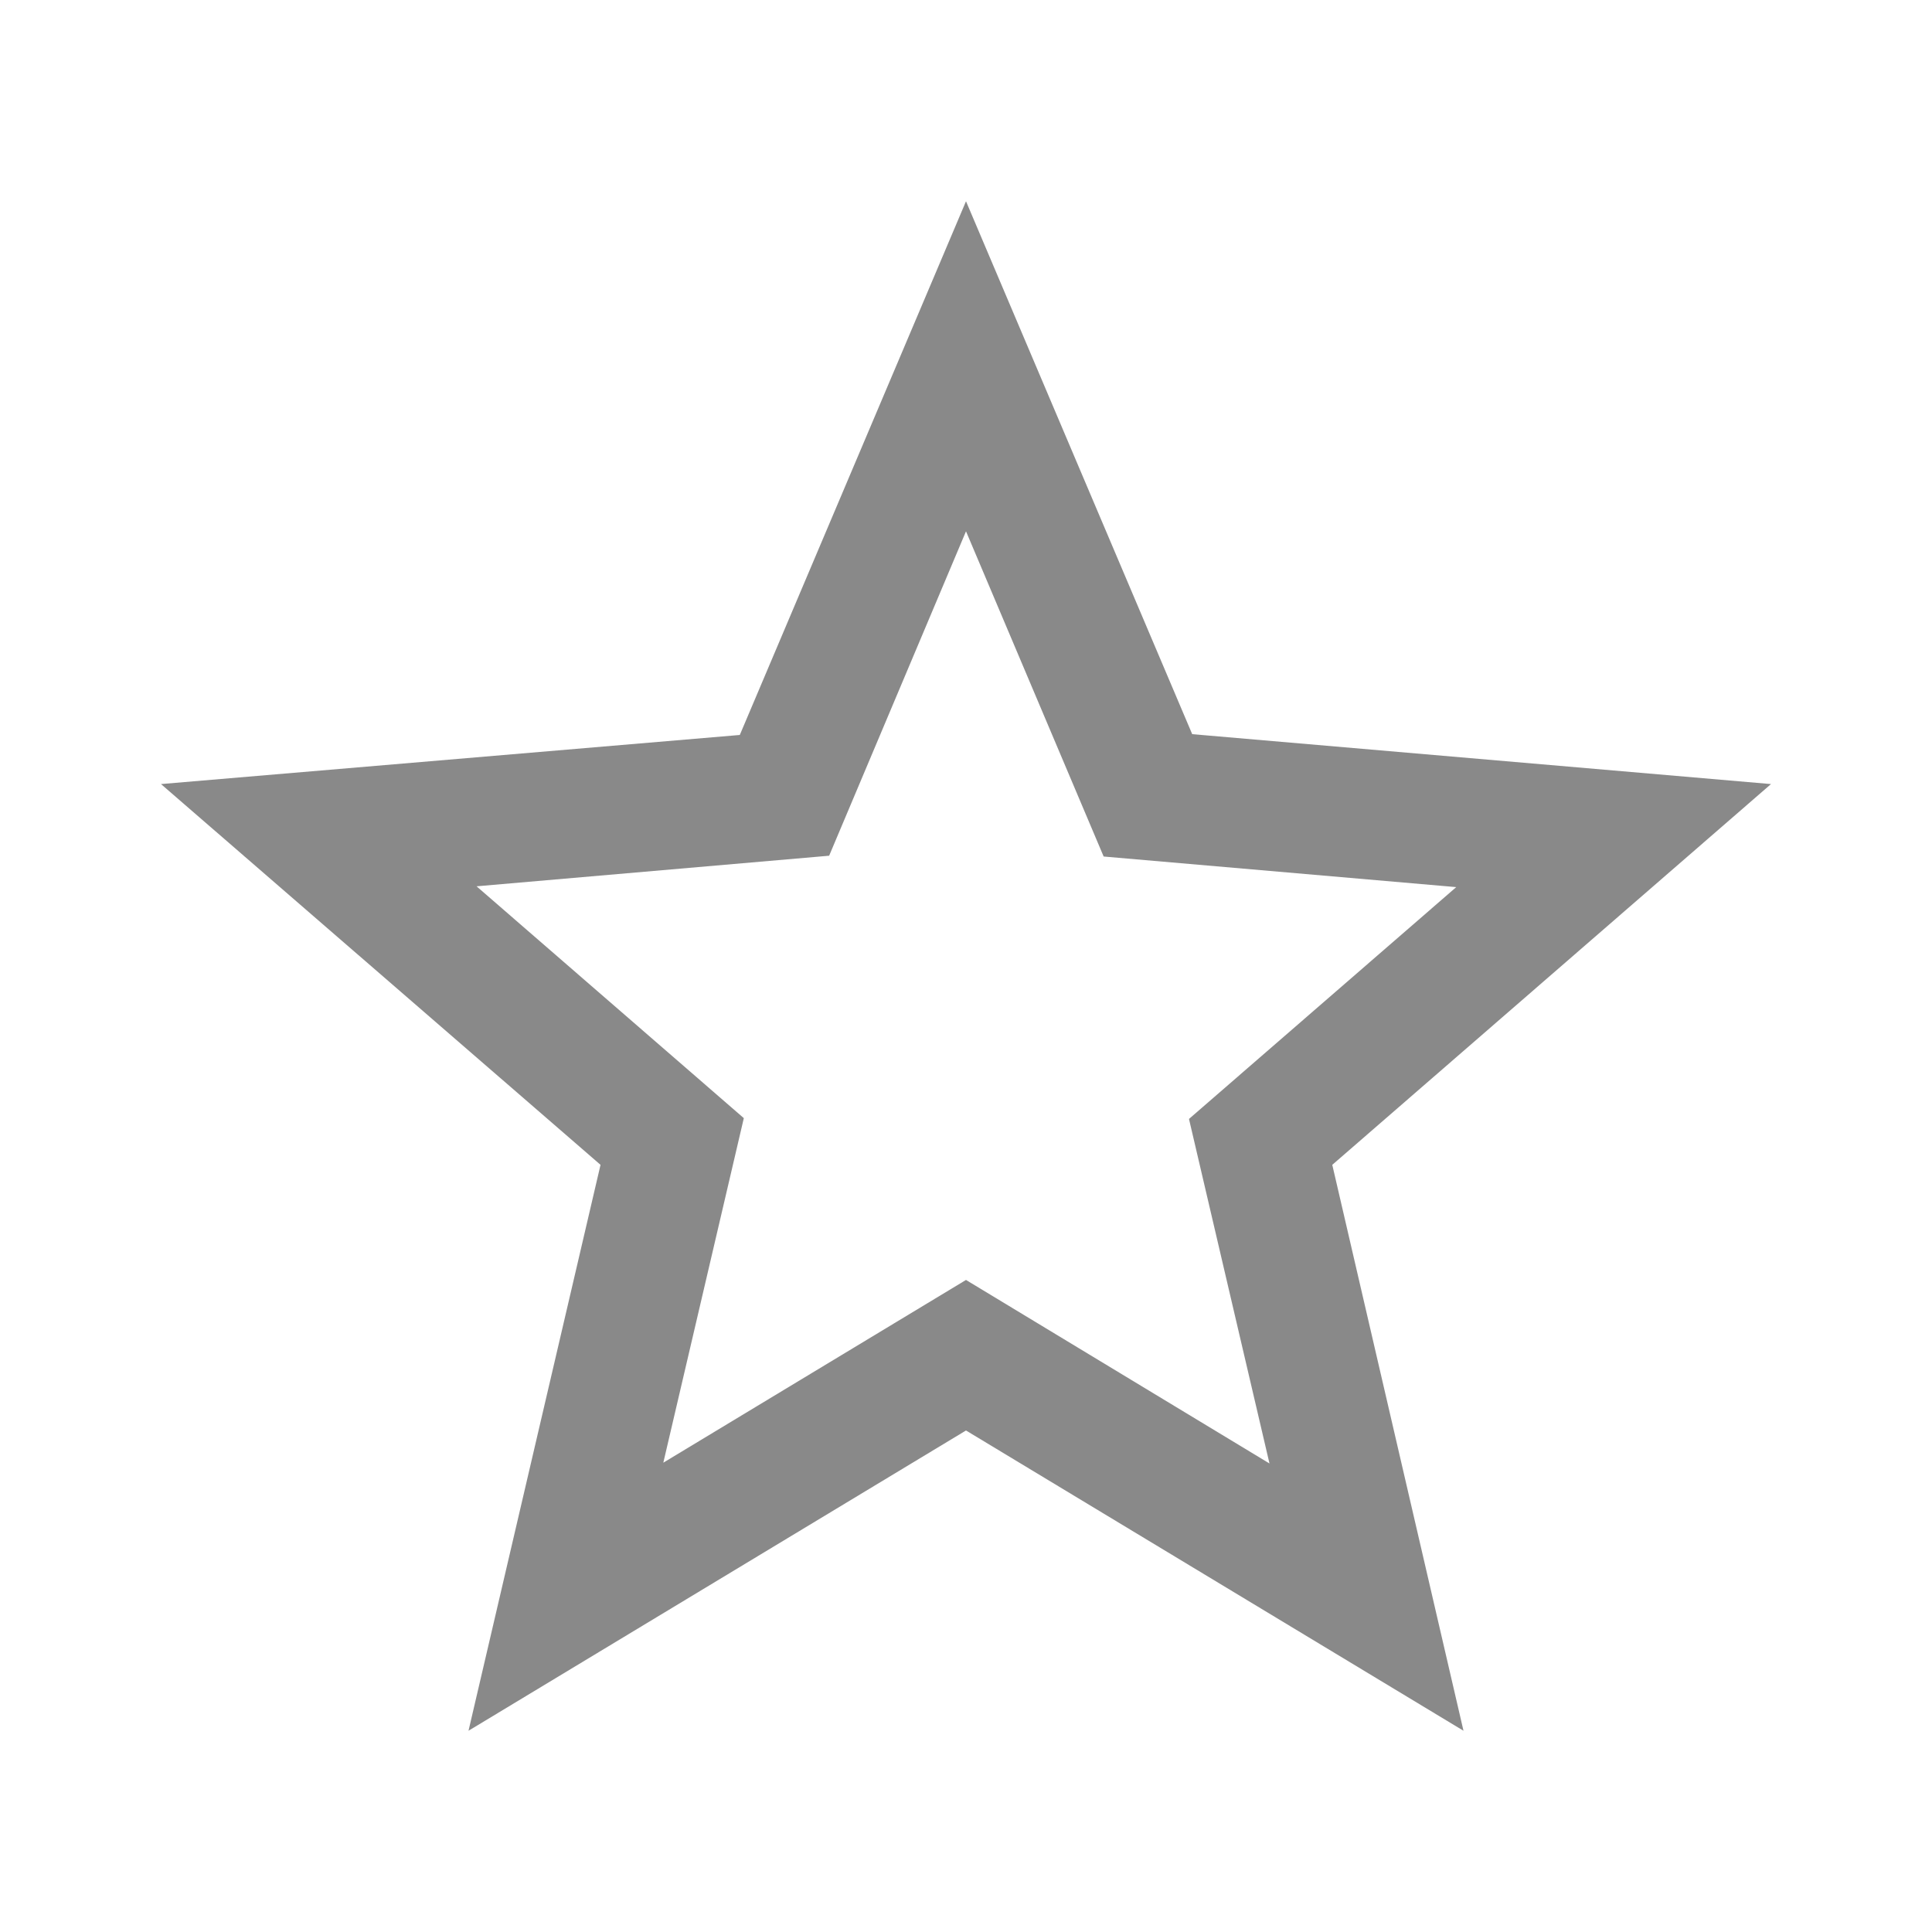 <svg width="24" height="24" viewBox="0 0 24 24" fill="none" xmlns="http://www.w3.org/2000/svg">
<path d="M22 9.74L14.81 9.12L12 2.5L9.19 9.13L2 9.74L7.46 14.47L5.82 21.5L12 17.77L18.18 21.5L16.55 14.47L22 9.74ZM12 15.9L8.24 18.17L9.24 13.89L5.92 11.01L10.3 10.63L12 6.6L13.71 10.64L18.09 11.02L14.77 13.9L15.77 18.18L12 15.9Z" fill="#898989"/>
</svg>

